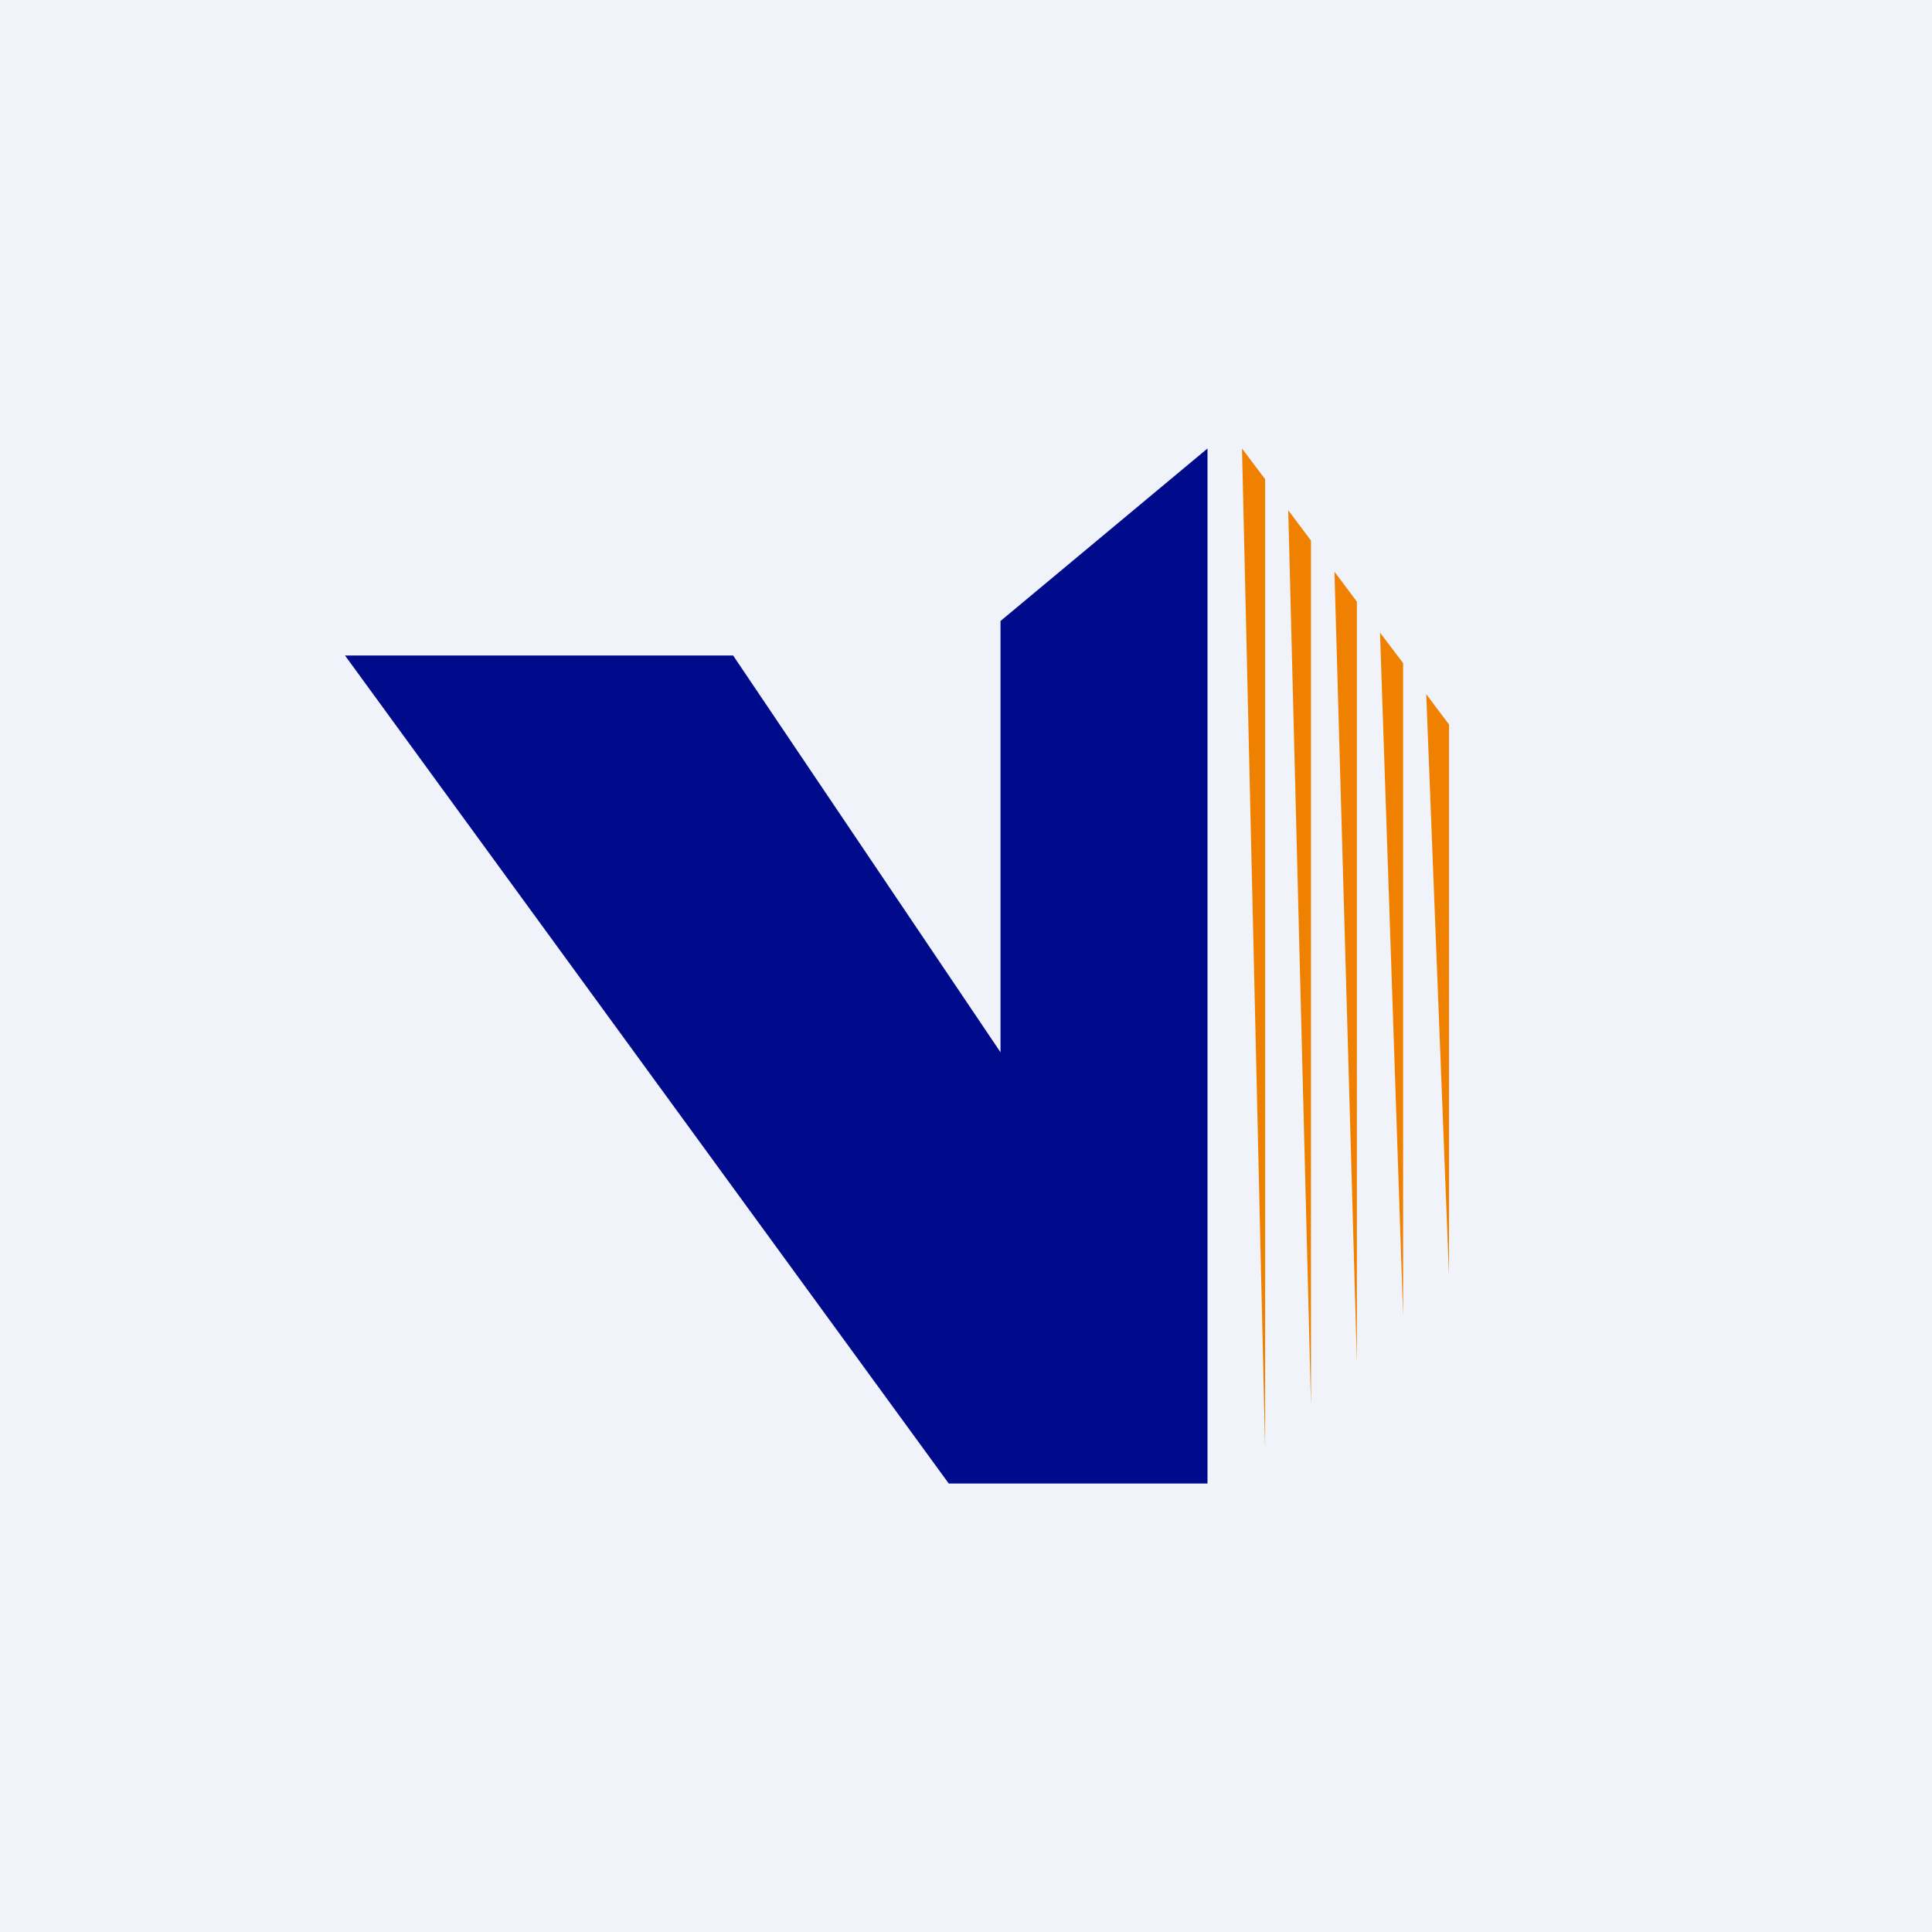 <!-- by TradingView --><svg width="56" height="56" viewBox="0 0 56 56" xmlns="http://www.w3.org/2000/svg"><path fill="#F0F3FA" d="M0 0h56v56H0z"/><path d="M21.25 19H10l17.5 24H35V13l-6 5v12.5L21.25 19Z" fill="#000B8C"/><path d="M41.34 20.12 42 21v15.96l-.66-16.84Zm-1.33-1.77.66.87v18.92L40 18.34Zm-1.33-1.78.65.87v22.04l-.65-22.9Zm-1.34-1.78.66.88v25.07l-.66-25.95Zm-.67-.9V42L36 13l.67.89Z" fill="#F08100"/></svg>
